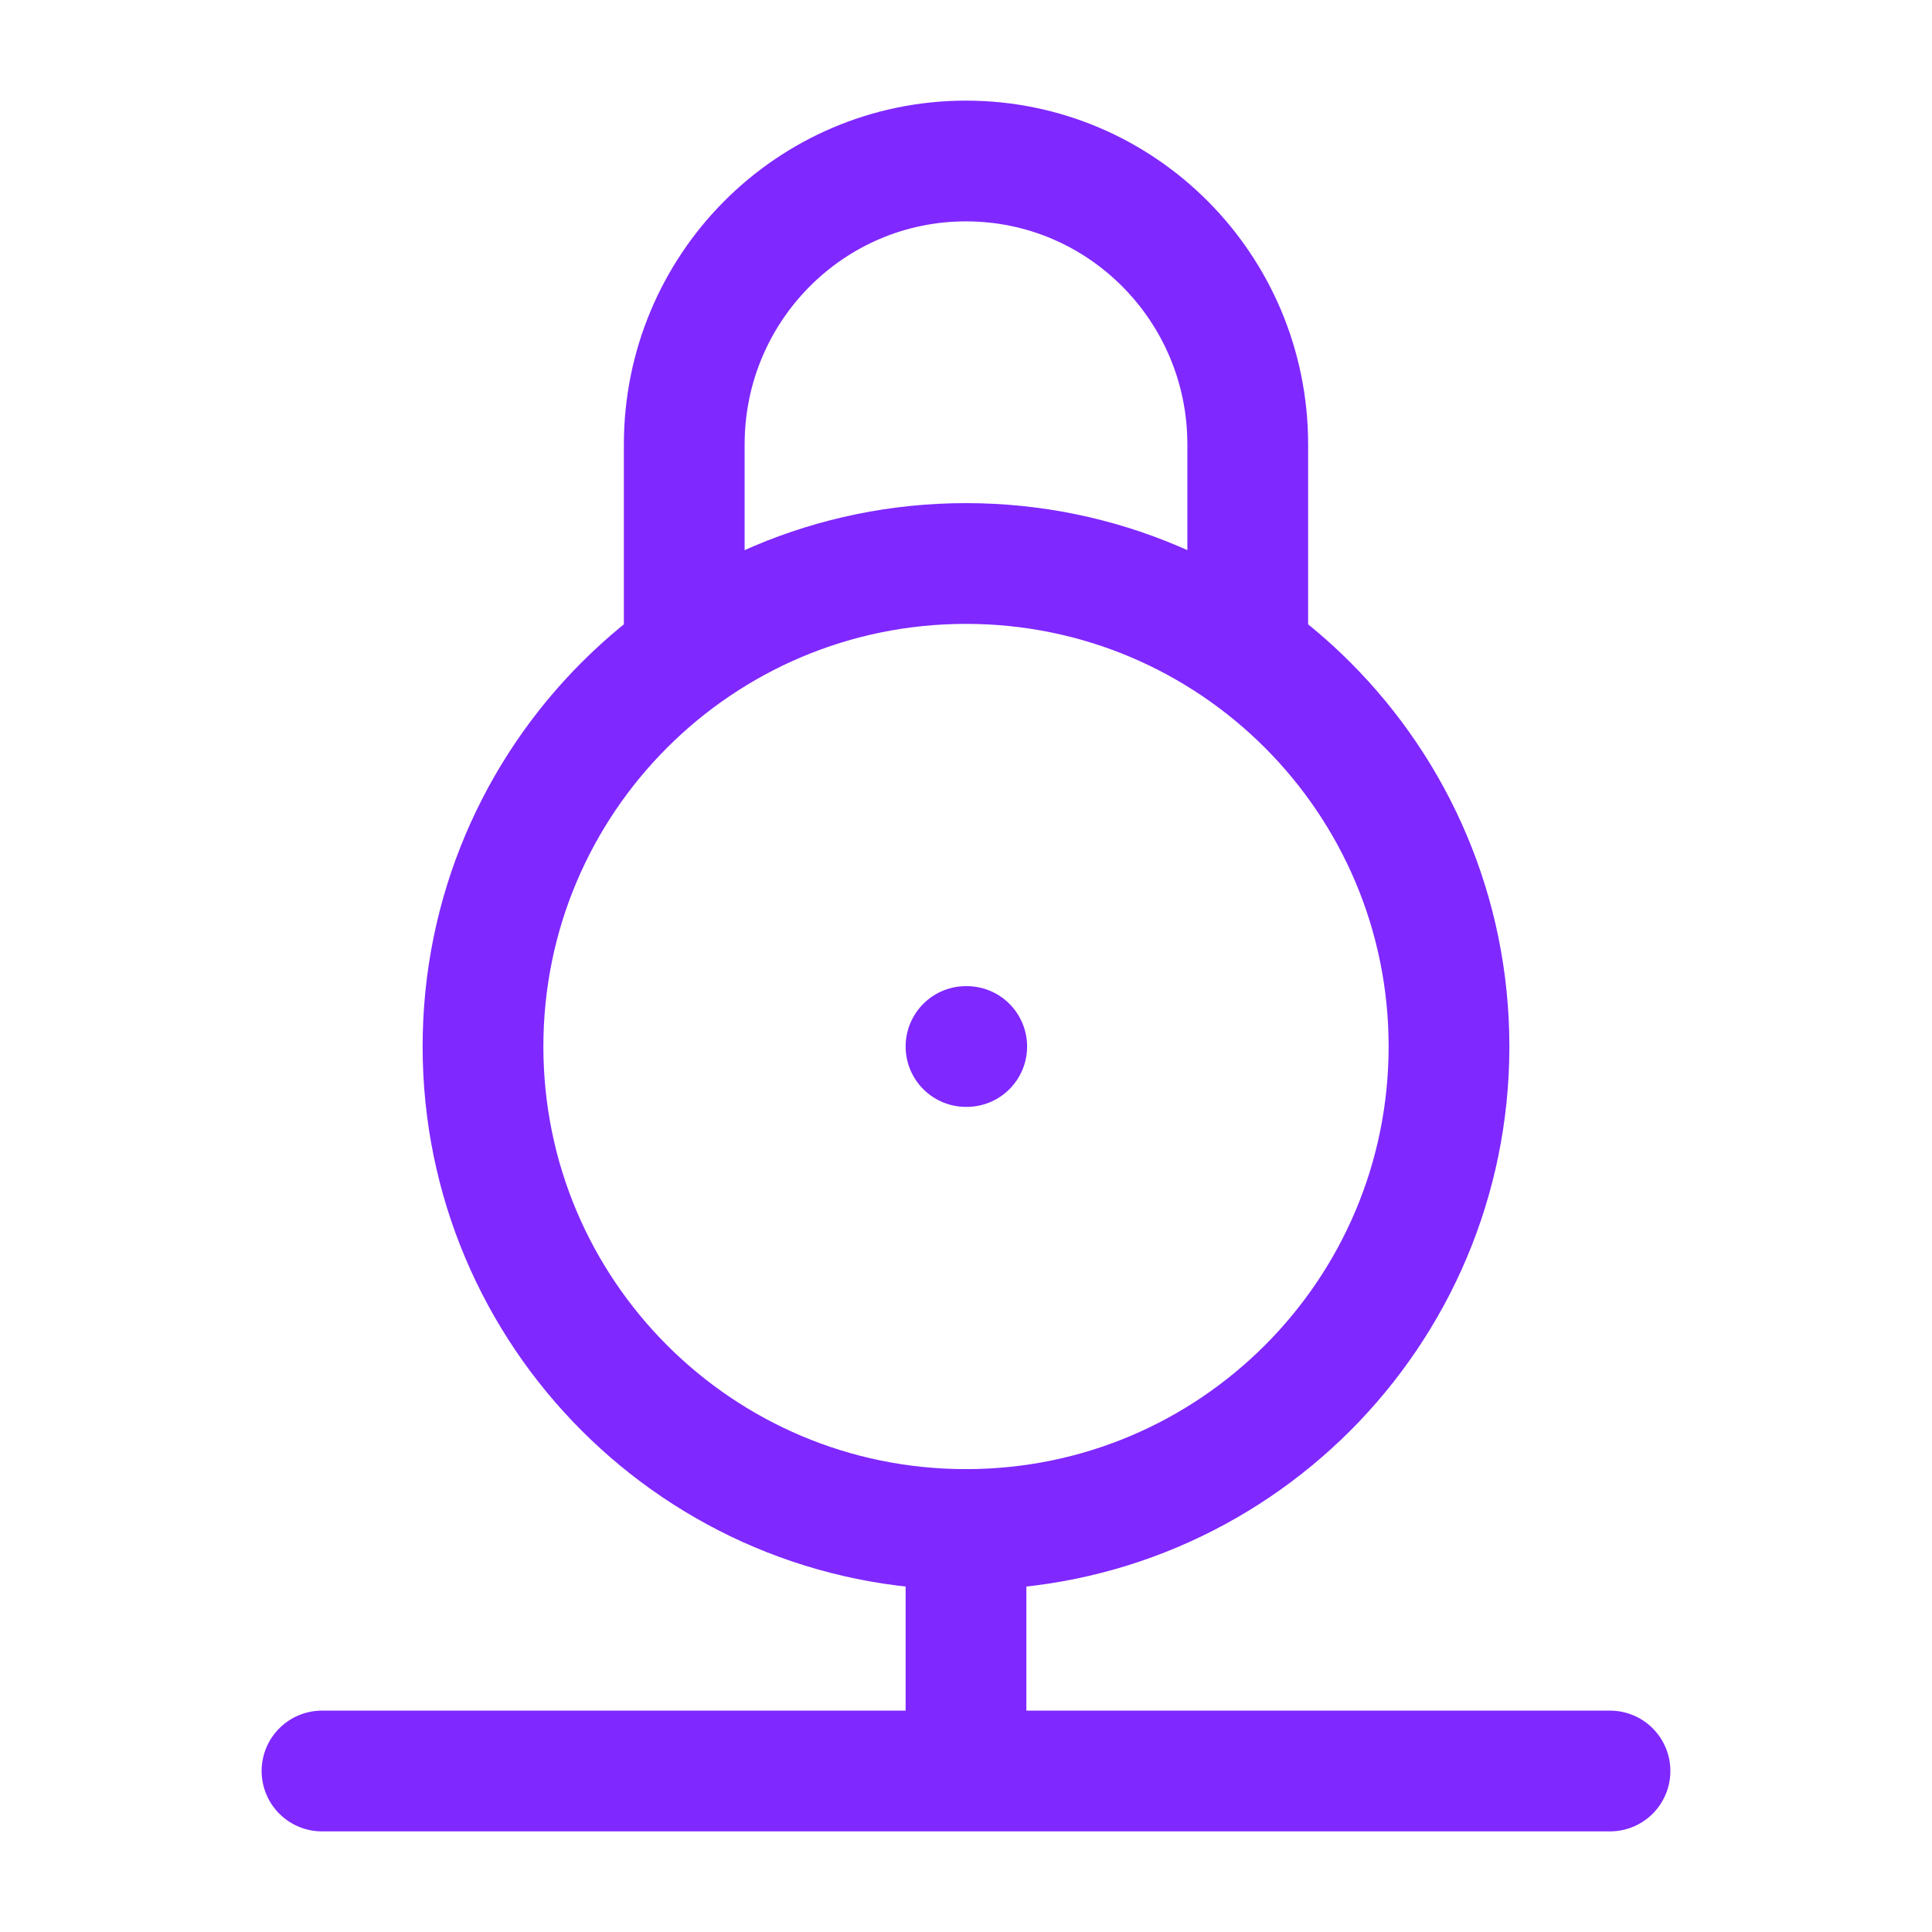 <svg width="24" height="24" viewBox="0 0 24 24" fill="none" xmlns="http://www.w3.org/2000/svg">
<path d="M6 13C6 9.686 8.686 7 12 7C15.314 7 18 9.686 18 13C18 16.314 15.314 19 12 19C8.686 19 6 16.314 6 13Z" stroke="#7F28FF" stroke-width="1.5"/>
<path d="M15.5 8V5.521C15.5 3.576 13.933 2 12 2C10.067 2 8.5 3.576 8.5 5.521V8" stroke="#7F28FF" stroke-width="1.5"/>
<path d="M12 13H12.009" stroke="#7F28FF" stroke-width="1.5" stroke-linecap="round" stroke-linejoin="round"/>
<path d="M12 19V22M12 22H20M12 22H4" stroke="#7F28FF" stroke-width="1.5" stroke-linecap="round" stroke-linejoin="round"/>
</svg>
